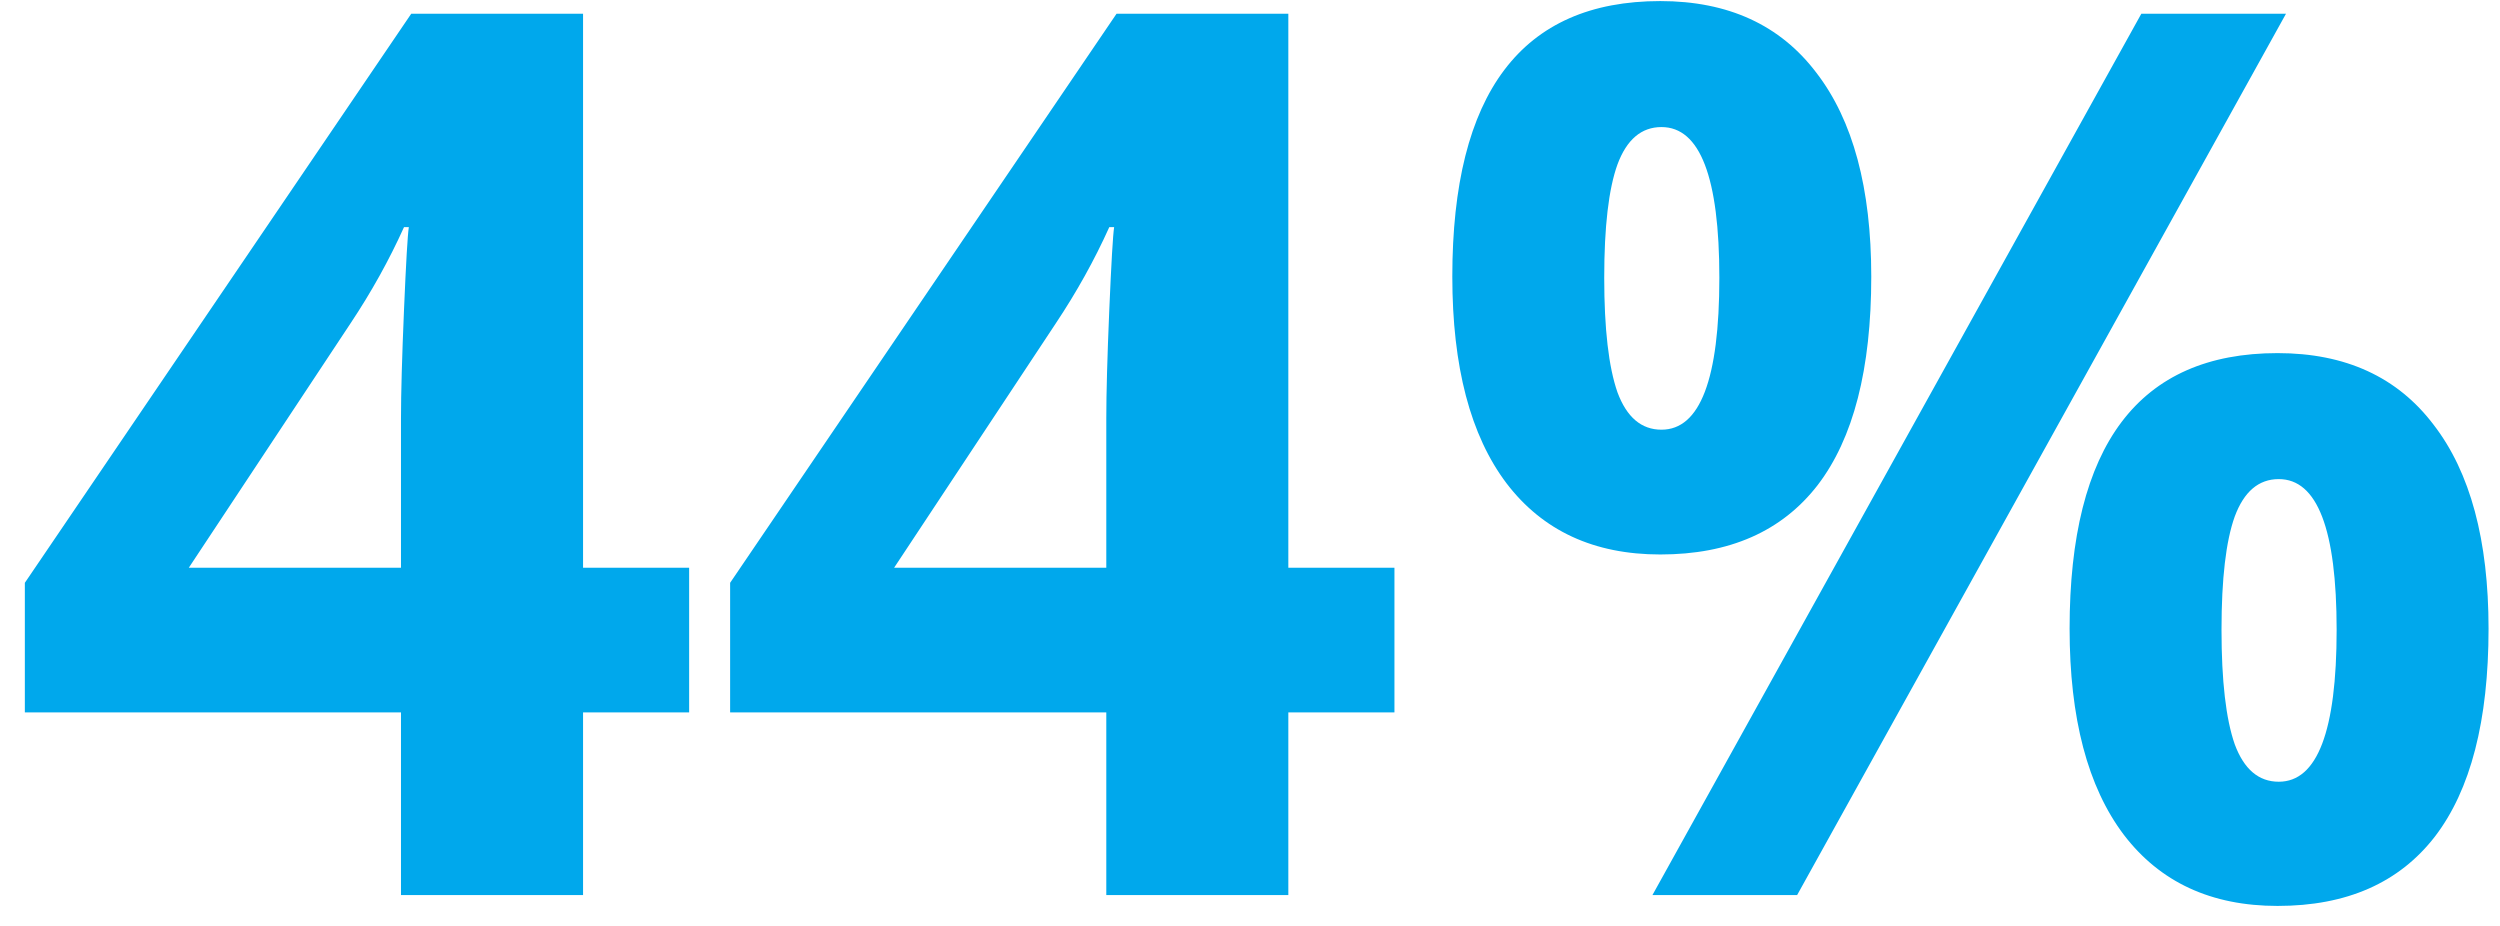 <?xml version="1.0" encoding="UTF-8"?>
<svg xmlns="http://www.w3.org/2000/svg" width="81" height="30" viewBox="0 0 81 30" fill="none">
  <path d="M22.328 23.082H18.891V29H12.992V23.082H0.805V18.883L13.324 0.445H18.891V18.395H22.328V23.082ZM12.992 18.395V13.551C12.992 12.743 13.025 11.572 13.09 10.035C13.155 8.499 13.207 7.607 13.246 7.359H13.09C12.608 8.427 12.029 9.469 11.352 10.484L6.117 18.395H12.992ZM45.18 23.082H41.742V29H35.844V23.082H23.656V18.883L36.176 0.445H41.742V18.395H45.18V23.082ZM35.844 18.395V13.551C35.844 12.743 35.876 11.572 35.941 10.035C36.007 8.499 36.059 7.607 36.098 7.359H35.941C35.46 8.427 34.88 9.469 34.203 10.484L28.969 18.395H35.844ZM51.977 9C51.977 10.654 52.12 11.891 52.406 12.711C52.706 13.518 53.181 13.922 53.832 13.922C55.082 13.922 55.707 12.281 55.707 9C55.707 5.745 55.082 4.117 53.832 4.117C53.181 4.117 52.706 4.521 52.406 5.328C52.12 6.122 51.977 7.346 51.977 9ZM60.629 8.961C60.629 11.956 60.05 14.208 58.891 15.719C57.732 17.216 56.033 17.965 53.793 17.965C51.645 17.965 49.984 17.197 48.812 15.66C47.641 14.111 47.055 11.878 47.055 8.961C47.055 3.01 49.301 0.035 53.793 0.035C55.993 0.035 57.68 0.81 58.852 2.359C60.036 3.896 60.629 6.096 60.629 8.961ZM74.066 0.445L58.227 29H53.539L69.379 0.445H74.066ZM71.977 20.406C71.977 22.06 72.12 23.297 72.406 24.117C72.706 24.924 73.181 25.328 73.832 25.328C75.082 25.328 75.707 23.688 75.707 20.406C75.707 17.151 75.082 15.523 73.832 15.523C73.181 15.523 72.706 15.927 72.406 16.734C72.12 17.529 71.977 18.753 71.977 20.406ZM80.629 20.367C80.629 23.349 80.049 25.595 78.891 27.105C77.732 28.603 76.033 29.352 73.793 29.352C71.644 29.352 69.984 28.583 68.812 27.047C67.641 25.497 67.055 23.271 67.055 20.367C67.055 14.417 69.301 11.441 73.793 11.441C75.993 11.441 77.68 12.216 78.852 13.766C80.037 15.302 80.629 17.503 80.629 20.367Z" fill="#00A8EC"></path>
</svg>
